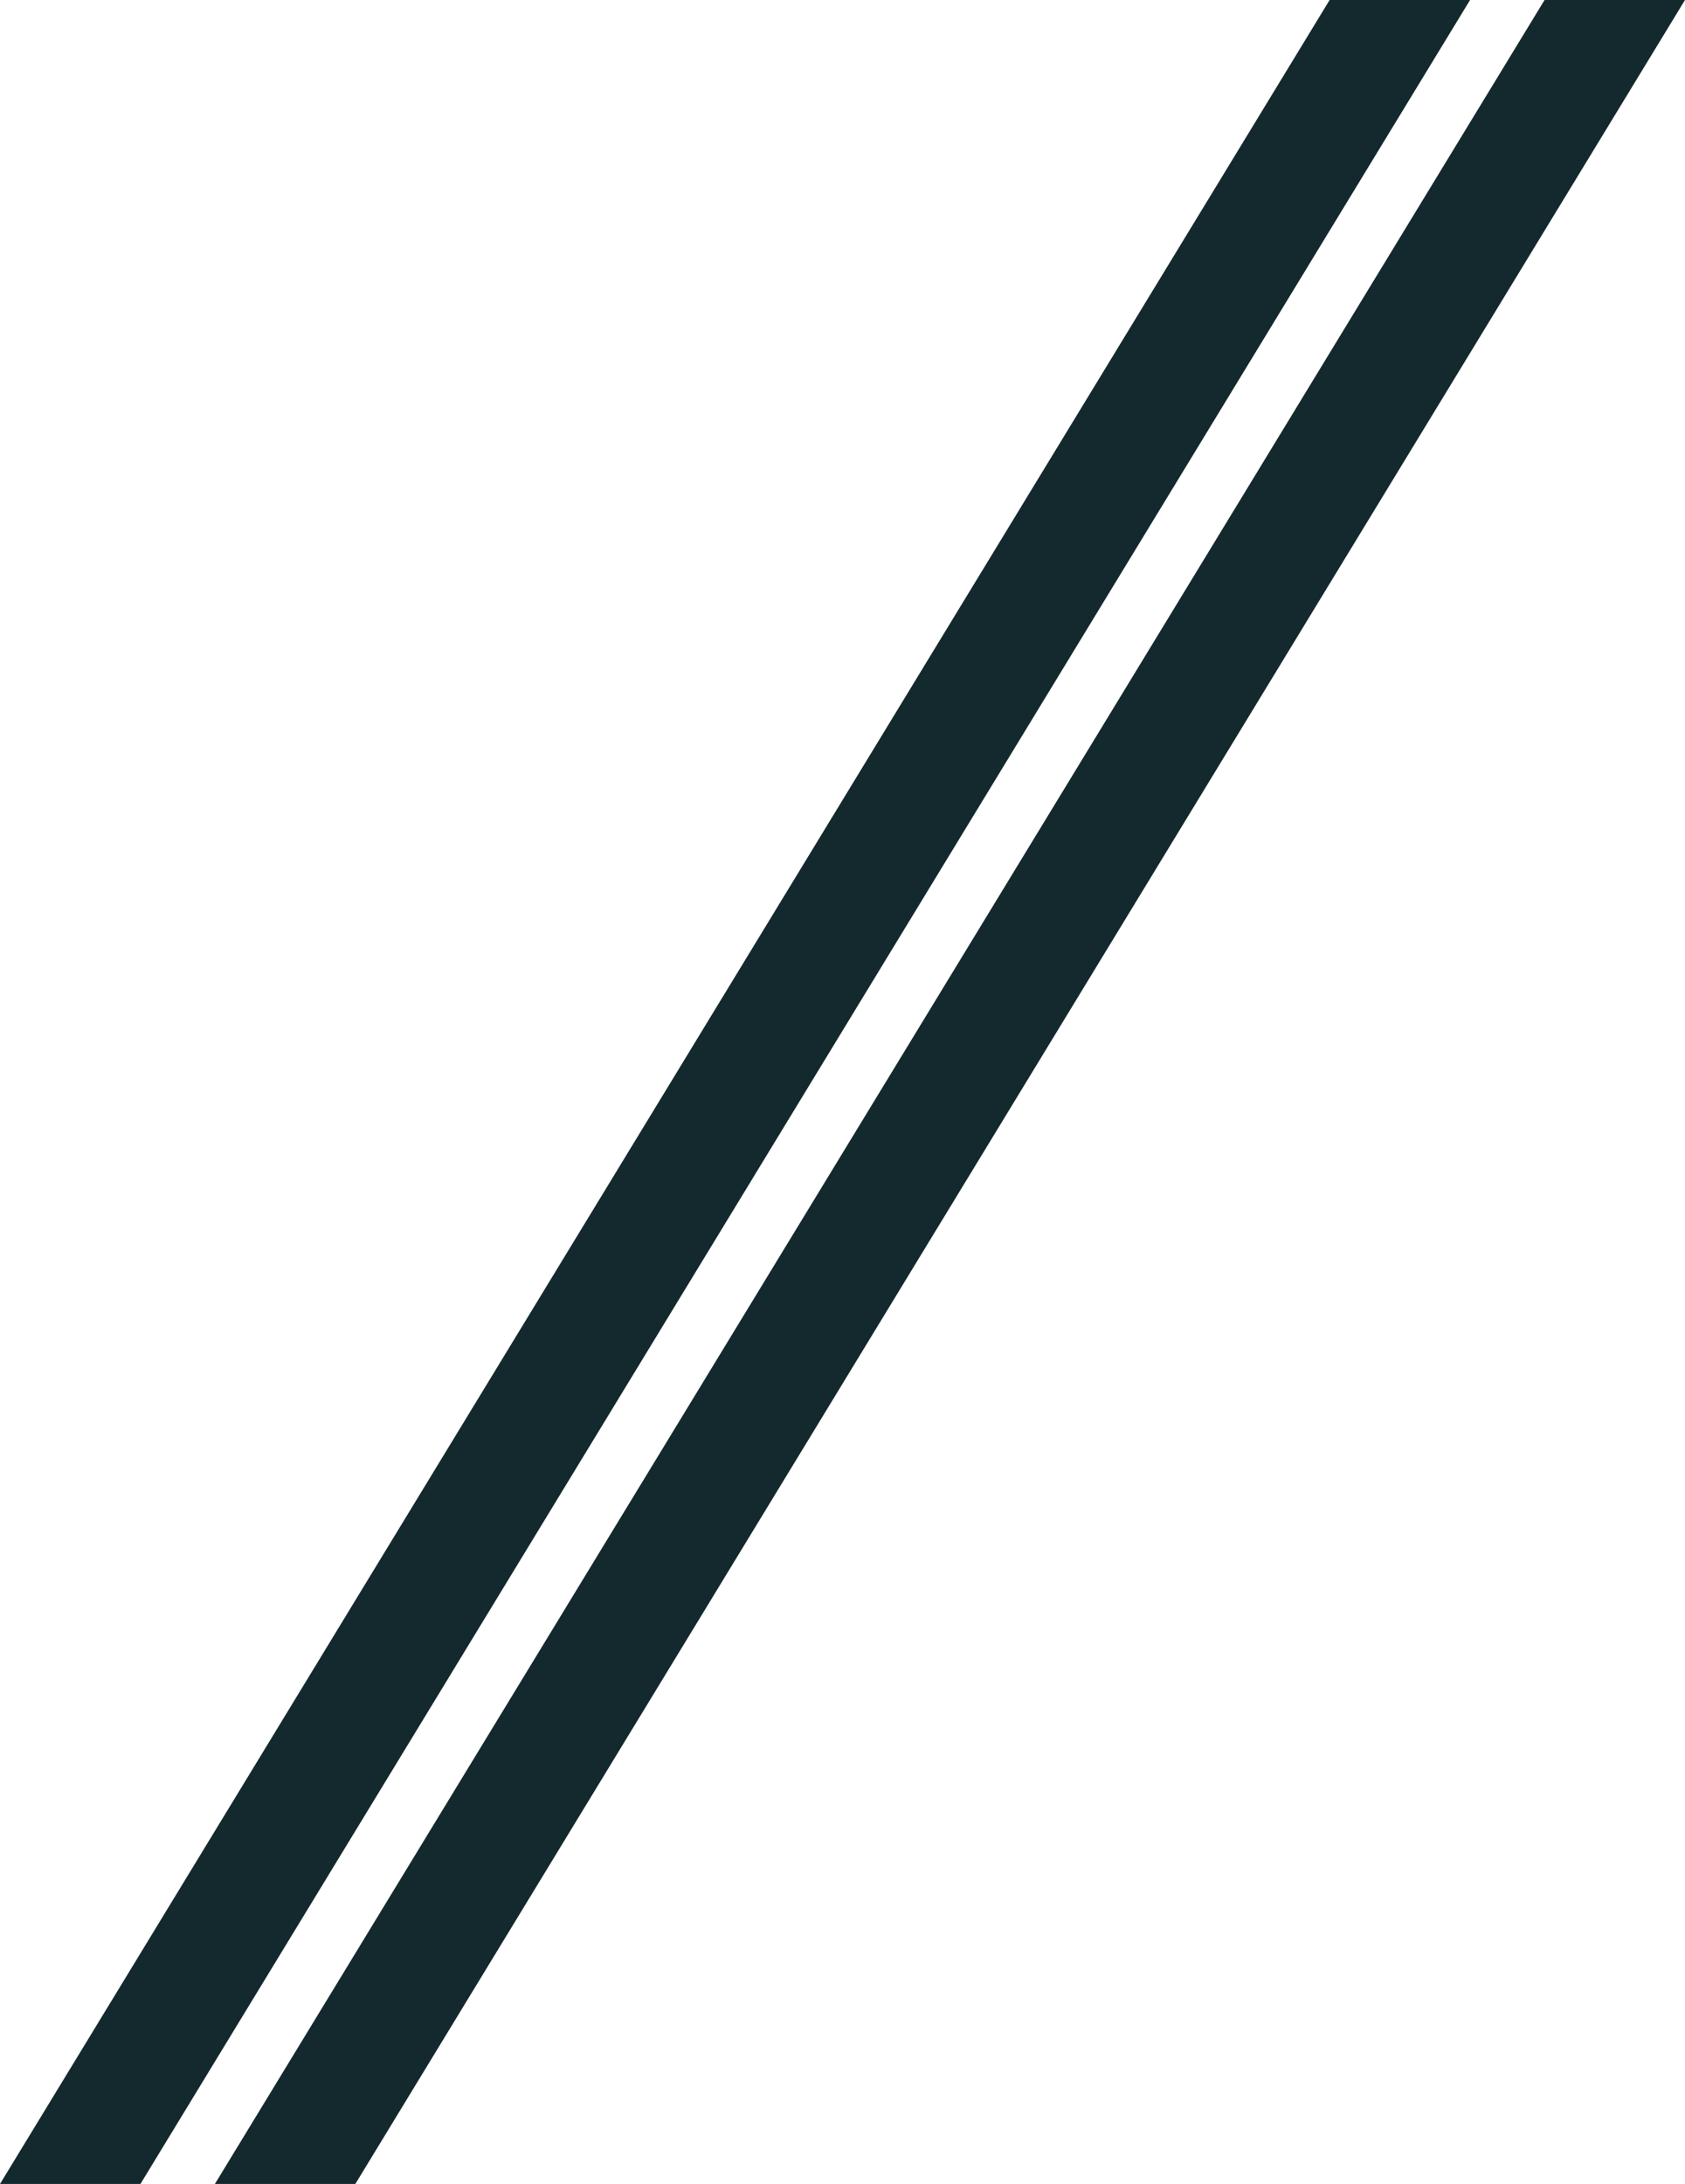 <?xml version="1.0" encoding="UTF-8"?><svg id="Layer_1" xmlns="http://www.w3.org/2000/svg" viewBox="0 0 348.54 451.56"><defs><style>.cls-1{fill:#14292e;}</style></defs><polygon class="cls-1" points="319.49 0 44.45 451.56 73.5 451.56 348.54 0 319.49 0"/><polygon class="cls-1" points="275.03 0 0 451.56 29.05 451.56 304.08 0 275.03 0"/></svg>